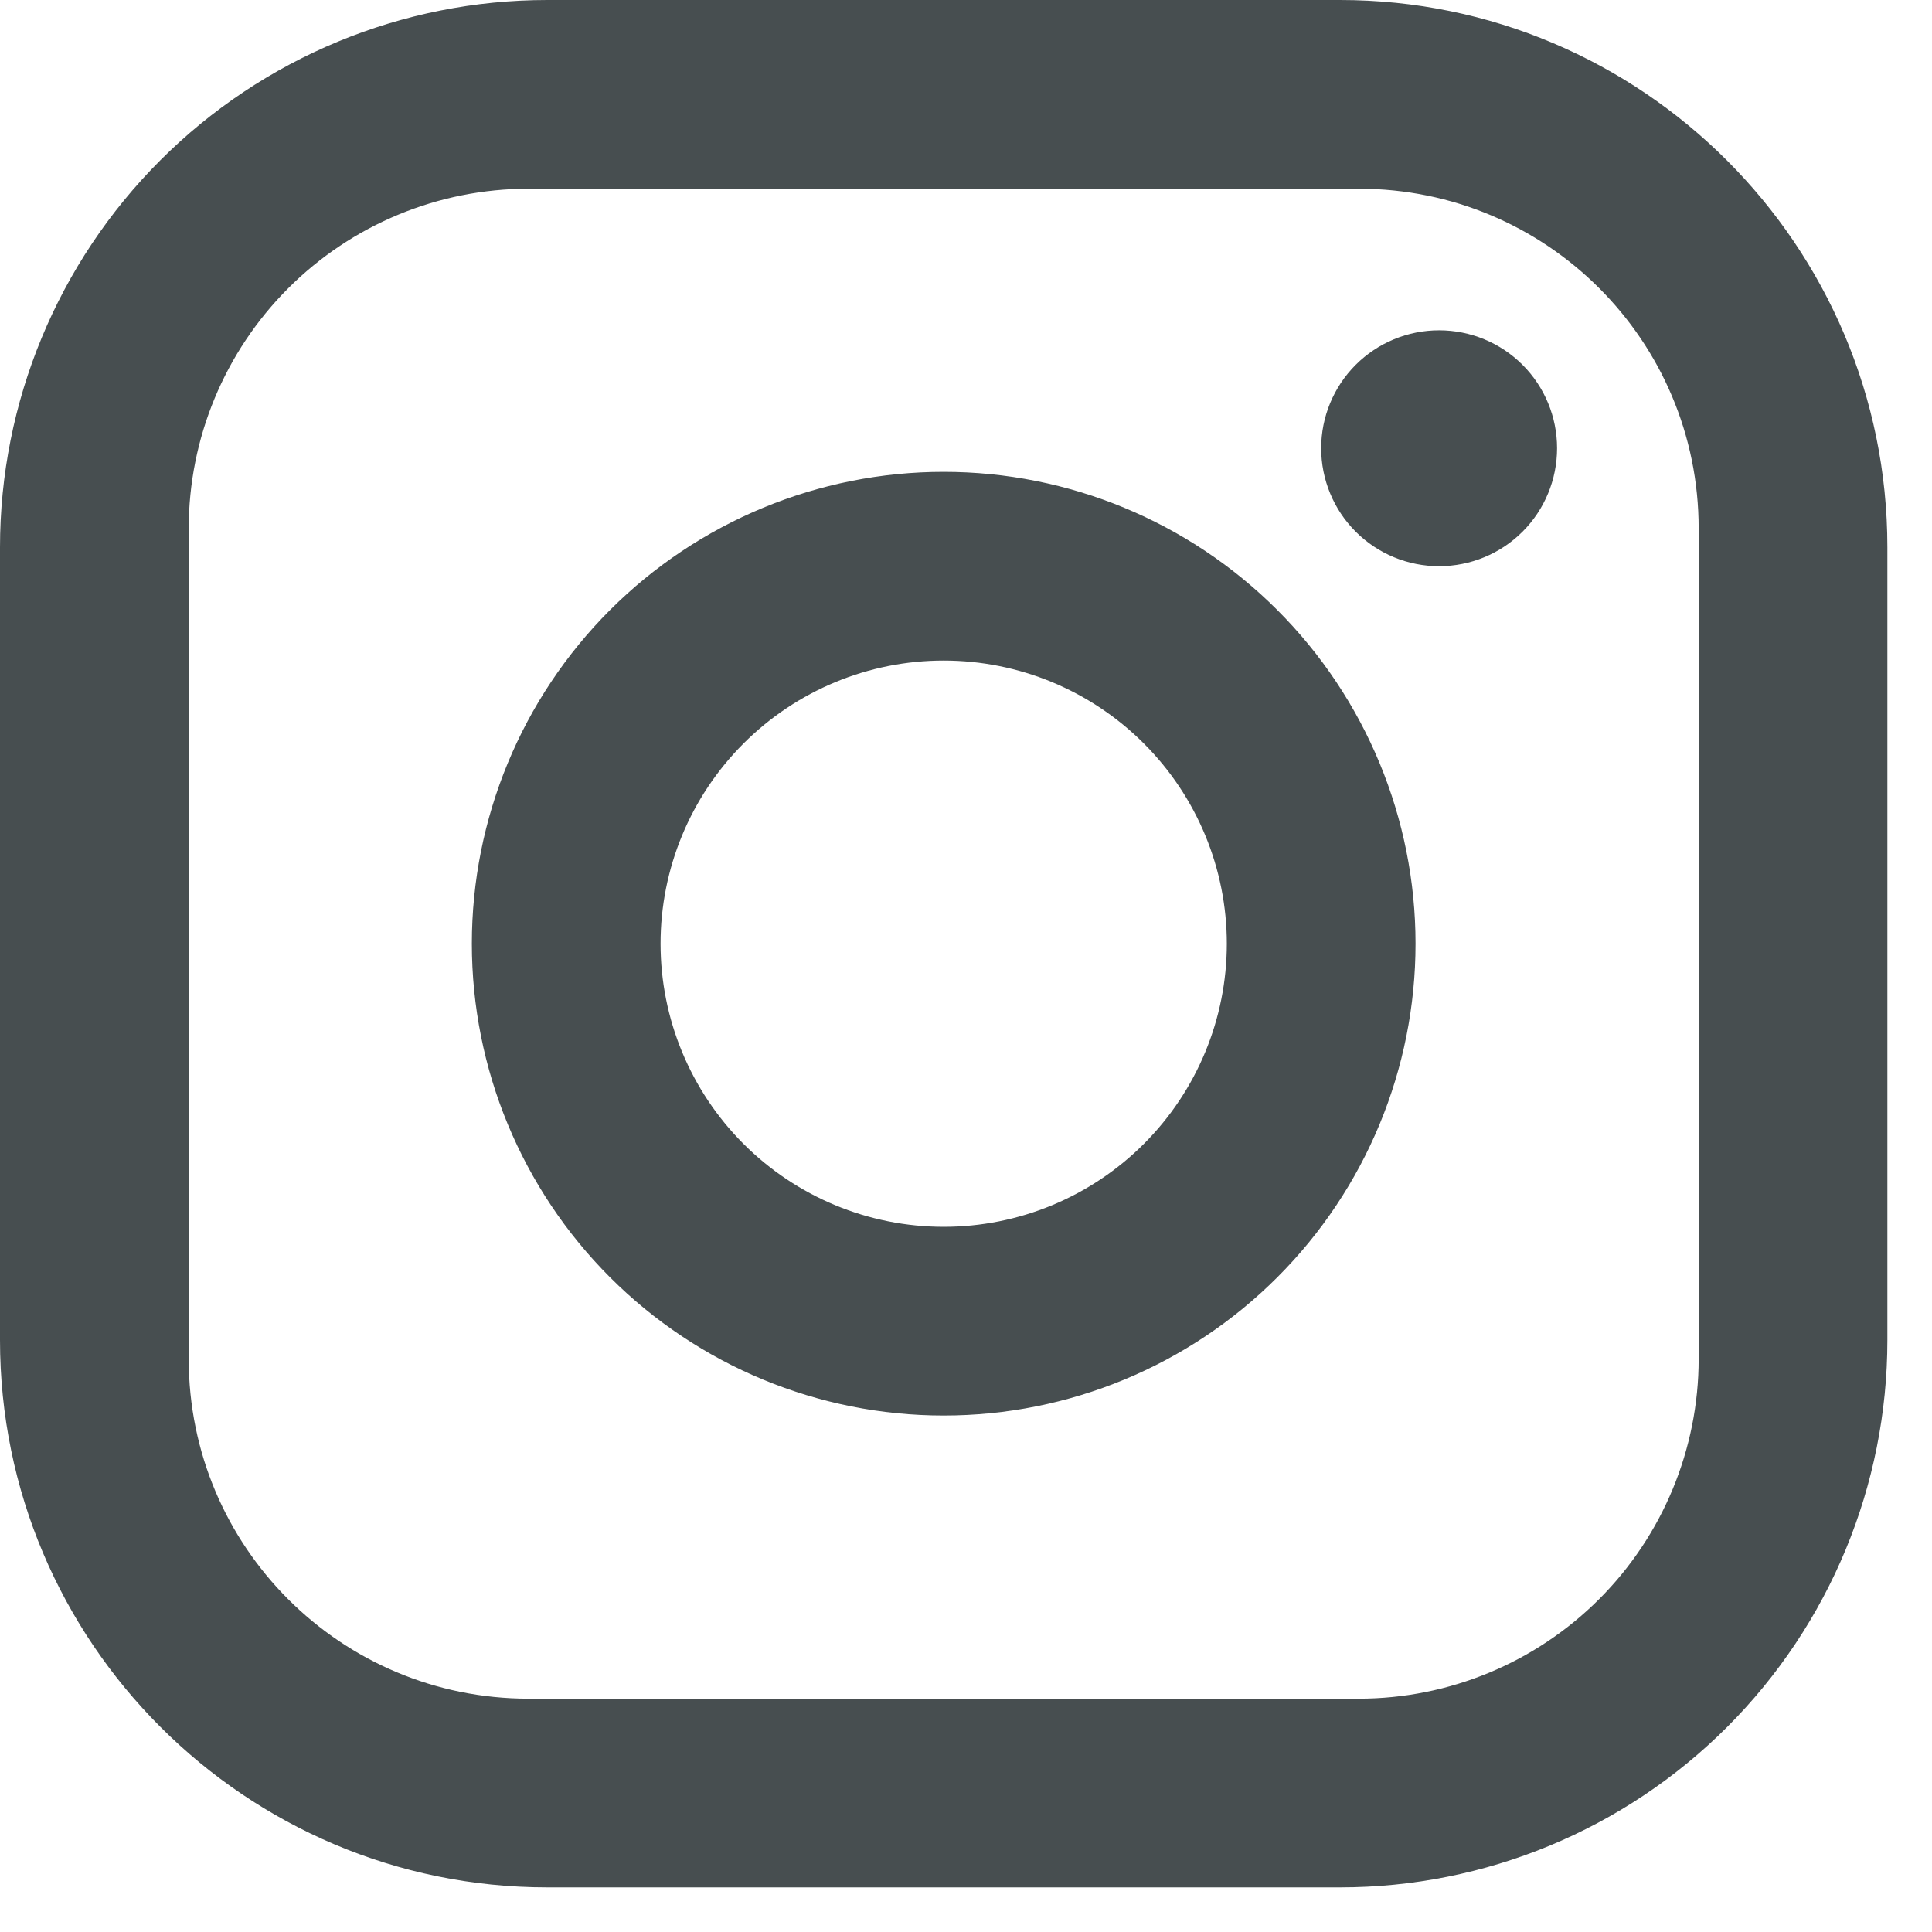 <?xml version="1.0" encoding="UTF-8"?> <svg xmlns="http://www.w3.org/2000/svg" width="31" height="31" viewBox="0 0 31 31" fill="none"><path d="M8.782 0H21.502C26.347 0 30.284 3.937 30.284 8.782V21.502C30.284 23.831 29.359 26.065 27.712 27.712C26.065 29.359 23.831 30.284 21.502 30.284H8.782C3.937 30.284 0 26.347 0 21.502V8.782C0 6.453 0.925 4.219 2.572 2.572C4.219 0.925 6.453 0 8.782 0ZM8.48 3.028C7.034 3.028 5.647 3.603 4.625 4.625C3.603 5.647 3.028 7.034 3.028 8.48V21.804C3.028 24.818 5.466 27.256 8.48 27.256H21.804C23.25 27.256 24.637 26.681 25.659 25.659C26.681 24.637 27.256 23.25 27.256 21.804V8.48C27.256 5.466 24.818 3.028 21.804 3.028H8.48ZM23.091 5.3C23.593 5.3 24.075 5.499 24.43 5.854C24.785 6.209 24.984 6.69 24.984 7.192C24.984 7.694 24.785 8.176 24.43 8.531C24.075 8.886 23.593 9.085 23.091 9.085C22.59 9.085 22.108 8.886 21.753 8.531C21.398 8.176 21.199 7.694 21.199 7.192C21.199 6.69 21.398 6.209 21.753 5.854C22.108 5.499 22.59 5.3 23.091 5.3ZM15.142 7.571C17.15 7.571 19.076 8.369 20.495 9.788C21.915 11.208 22.713 13.134 22.713 15.142C22.713 17.15 21.915 19.076 20.495 20.495C19.076 21.915 17.15 22.713 15.142 22.713C13.134 22.713 11.208 21.915 9.788 20.495C8.369 19.076 7.571 17.15 7.571 15.142C7.571 13.134 8.369 11.208 9.788 9.788C11.208 8.369 13.134 7.571 15.142 7.571ZM15.142 10.599C13.937 10.599 12.782 11.078 11.93 11.93C11.078 12.782 10.599 13.937 10.599 15.142C10.599 16.347 11.078 17.502 11.93 18.354C12.782 19.206 13.937 19.685 15.142 19.685C16.347 19.685 17.502 19.206 18.354 18.354C19.206 17.502 19.685 16.347 19.685 15.142C19.685 13.937 19.206 12.782 18.354 11.93C17.502 11.078 16.347 10.599 15.142 10.599Z" fill="#474E50"></path></svg> 